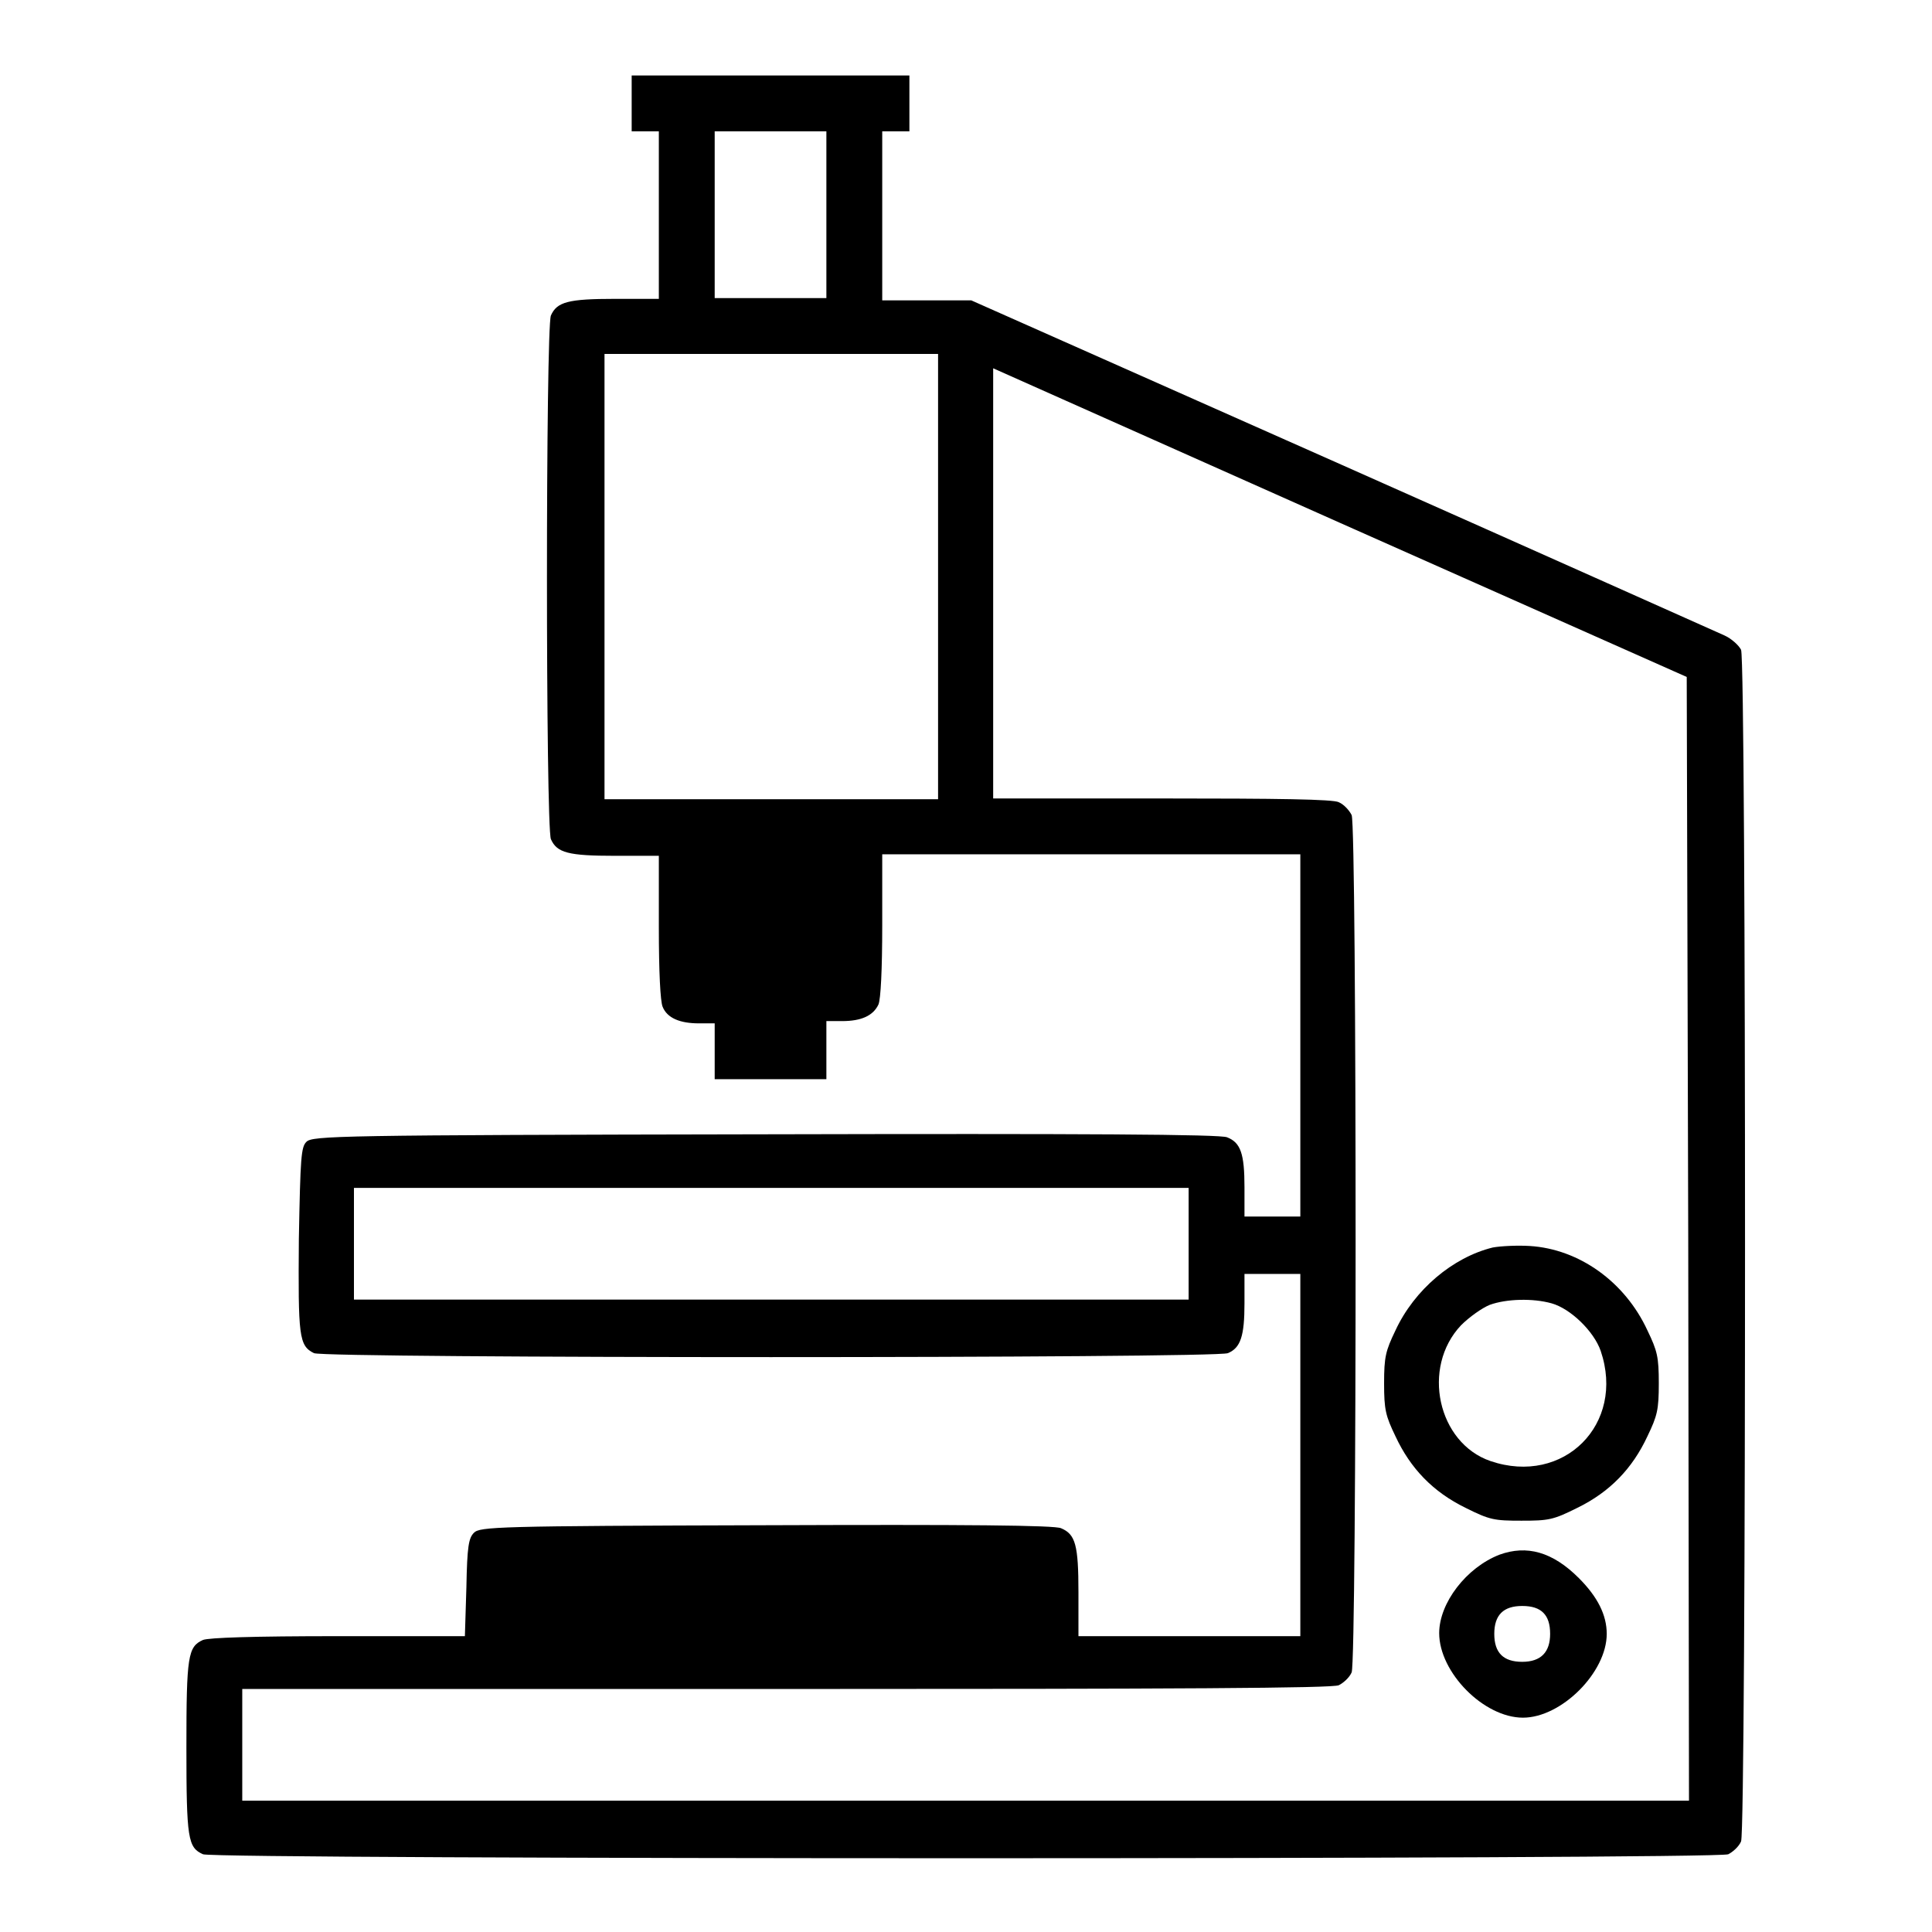 <?xml version="1.0" encoding="utf-8"?>
<!-- Svg Vector Icons : http://www.onlinewebfonts.com/icon -->
<!DOCTYPE svg PUBLIC "-//W3C//DTD SVG 1.1//EN" "http://www.w3.org/Graphics/SVG/1.1/DTD/svg11.dtd">
<svg version="1.1" xmlns="http://www.w3.org/2000/svg" xmlns:xlink="http://www.w3.org/1999/xlink" x="0px" y="0px" viewBox="0 0 256 256" enable-background="new 0 0 256 256" xml:space="preserve">
<g><g><g><path fill="#000000" d="M83.7,13.7v3.7h1.8h1.8v11.1v11.1h-5.8c-6.2,0-7.7,0.4-8.5,2.2c-0.7,1.6-0.7,67.8,0,69.4c0.8,1.8,2.3,2.2,8.5,2.2h5.8v9.5c0,5.9,0.2,9.8,0.5,10.5c0.6,1.5,2.3,2.2,4.8,2.2h2.1v3.7v3.7h7.4h7.4V139v-3.7h2.1c2.5,0,4.1-0.7,4.8-2.2c0.3-0.7,0.5-4.6,0.5-10.5v-9.4h27.7h27.7v24v24h-3.7h-3.7v-3.9c0-4.4-0.5-5.9-2.3-6.6c-0.8-0.4-19-0.5-61.2-0.4c-56.9,0.1-60,0.2-60.8,1c-0.7,0.7-0.8,2-1,12.9c-0.1,12.9,0,14.1,2,15.1c1.6,0.7,119.5,0.7,121.1,0c1.7-0.7,2.2-2.3,2.2-6.6v-3.9h3.7h3.7v24v24h-14.7h-14.7v-5.8c0-6.3-0.4-7.7-2.3-8.5c-0.8-0.4-12.6-0.5-39.1-0.4c-35.7,0.1-37.9,0.2-38.7,1c-0.7,0.7-0.9,1.8-1,7.2l-0.2,6.5H44.8c-11.3,0-17.1,0.2-17.9,0.5c-2,0.9-2.2,2.1-2.2,14.2c0,12.2,0.2,13.3,2.2,14.2c1.6,0.7,200.6,0.7,202.1,0c0.6-0.3,1.4-1,1.7-1.7c0.7-1.6,0.7-156.3,0-157.9c-0.3-0.6-1.3-1.5-2.2-1.9c-0.9-0.4-23.7-10.6-50.7-22.6l-49.1-21.8h-5.9h-5.9V28.4V17.4h1.8h1.8v-3.7V10h-18.4H83.7L83.7,13.7L83.7,13.7z M109.5,28.4v11.1h-7.4h-7.4V28.4V17.4h7.4h7.4V28.4z M124.3,76.4v29.5h-22.1H80.1V76.4V46.9h22.1h22.1V76.4z M223.7,164.1l0.1,74.5H128H32.1v-7.4v-7.4h72.1c51.8,0,72.4-0.1,73.2-0.5c0.6-0.3,1.4-1,1.7-1.7c0.7-1.6,0.7-112.1,0-113.6c-0.3-0.6-1-1.4-1.7-1.7c-0.7-0.4-8.1-0.5-23.4-0.5h-22.4V77.3V48.8l46,20.5l45.9,20.4L223.7,164.1z M157.5,164.8v7.4h-55.3H46.9v-7.4v-7.4h55.3h55.3L157.5,164.8L157.5,164.8z"/><path fill="#000000" d="M197.8,165.3c-5.3,1.3-10.4,5.6-12.9,11c-1.3,2.7-1.5,3.5-1.5,7c0,3.5,0.2,4.3,1.5,7c2,4.3,5,7.4,9.3,9.5c3.2,1.6,3.8,1.7,7.4,1.7c3.6,0,4.2-0.1,7.4-1.7c4.3-2.1,7.3-5.2,9.3-9.5c1.3-2.7,1.5-3.5,1.5-7c0-3.5-0.2-4.3-1.5-7c-3-6.5-9.1-10.8-15.6-11.2C201.1,165,198.9,165.1,197.8,165.3z M205.6,172.7c2.5,0.7,5.6,3.7,6.5,6.3c3.3,9.7-4.9,17.9-14.6,14.6c-7-2.4-9.2-12.4-3.9-18c1.1-1.1,2.8-2.3,3.8-2.7C199.6,172.1,203.1,172,205.6,172.7z"/><path fill="#000000" d="M198.7,206c-4.4,1.7-8,6.4-8,10.4c0,5.2,5.9,11.2,11.1,11.2c5.1,0,11.1-6,11.1-11.1c0-2.5-1.2-4.9-3.7-7.4C205.7,205.6,202.3,204.7,198.7,206z M204.5,213.7c0.6,0.6,0.9,1.5,0.9,2.8c0,2.4-1.2,3.7-3.7,3.7s-3.7-1.2-3.7-3.7s1.2-3.7,3.7-3.7C203,212.8,203.9,213.1,204.5,213.7z"/></g></g></g>
</svg>